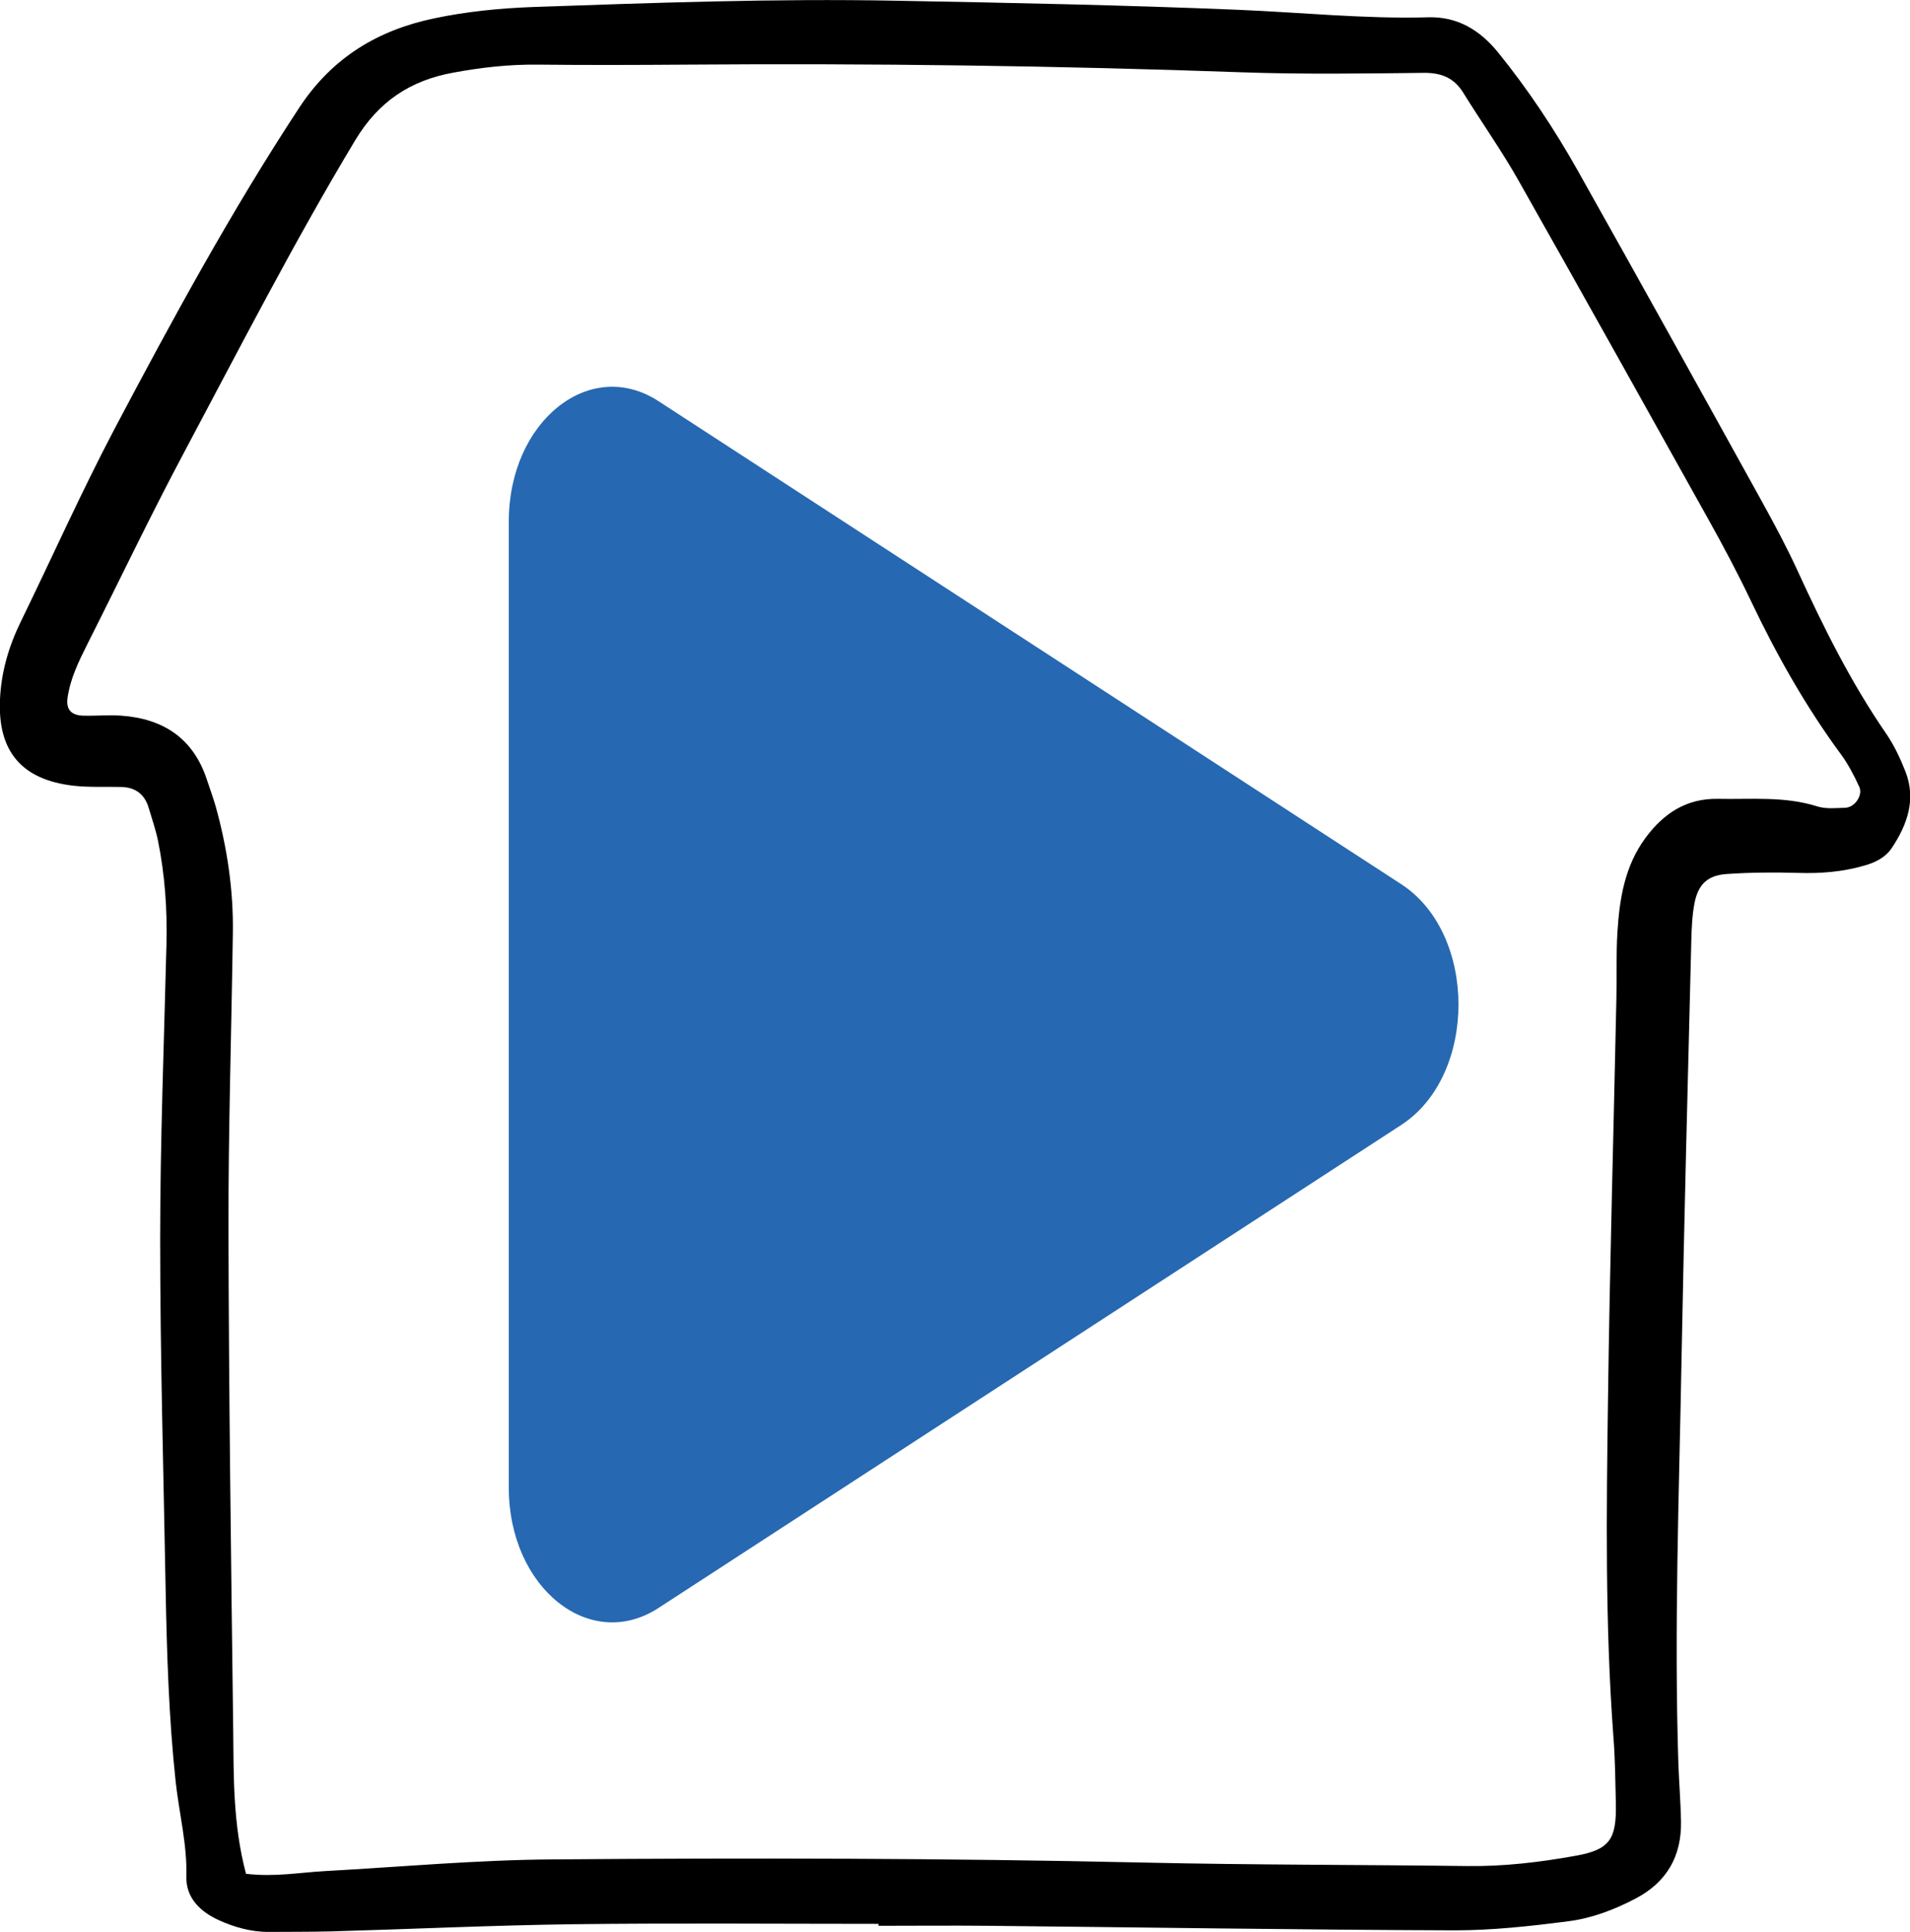 <?xml version="1.0" encoding="UTF-8"?>
<svg id="b" data-name="Vrstva_2" xmlns="http://www.w3.org/2000/svg" viewBox="0 0 109.35 110.57">
  <defs>
    <style>
      .d {
        fill: #2668b1;
      }
    </style>
  </defs>
  <g id="c" data-name="Vrstva_1">
    <g>
      <path class="d" d="M37.7,92.03l42.53-27.65c4.36-2.84,4.36-10.93,0-13.77l-42.53-27.65c-3.94-2.56-8.57,1.16-8.57,6.88v55.31c0,5.72,4.63,9.44,8.57,6.88Z"/>
      <path d="M50.29,110.11c-5.82,0-11.63-.05-17.45.02-4.63.06-9.26.28-13.89.41-1.18.03-2.36.02-3.54.03-1.02.01-2-.27-2.9-.68-1.02-.47-1.87-1.25-1.84-2.48.05-1.84-.41-3.61-.61-5.41-.4-3.71-.51-7.43-.58-11.16-.12-6.63-.31-13.26-.31-19.9,0-5.63.22-11.26.36-16.89.05-2.01-.09-4-.49-5.96-.13-.62-.34-1.22-.52-1.83-.23-.8-.76-1.2-1.59-1.22-.91-.02-1.82.03-2.72-.07-2.97-.34-4.35-1.97-4.21-4.95.07-1.56.5-3.03,1.19-4.44,1.79-3.67,3.46-7.41,5.36-11.02,3.31-6.26,6.69-12.48,10.59-18.41,1.89-2.87,4.51-4.43,7.72-5.1,1.85-.39,3.75-.58,5.67-.65C37.44.16,44.35-.09,51.25.04c6.54.12,13.08.25,19.62.52,3.63.15,7.25.53,10.89.43,1.68-.05,2.96.73,3.99,1.99,1.72,2.12,3.23,4.39,4.57,6.77,3.56,6.33,7.08,12.68,10.6,19.04.7,1.27,1.39,2.56,1.99,3.87,1.48,3.22,3.05,6.39,5.07,9.32.46.67.81,1.42,1.11,2.18.62,1.59.11,3.03-.78,4.37-.36.54-.93.83-1.57,1.01-1.24.36-2.49.46-3.77.42-1.36-.04-2.72-.03-4.08.06-1.11.07-1.65.57-1.87,1.63-.14.71-.17,1.44-.19,2.17-.2,7.99-.41,15.99-.56,23.98-.14,7.72-.43,15.44-.18,23.17.04,1.09.13,2.18.15,3.26.04,2-.81,3.49-2.6,4.43-1.22.64-2.51,1.13-3.85,1.3-2.16.28-4.34.52-6.51.52-8.9-.03-17.81-.17-26.71-.26-2.09-.02-4.18,0-6.27,0,0-.03,0-.06,0-.09ZM14.06,107.24c1.65.2,3.08-.07,4.52-.15,4.35-.24,8.7-.64,13.06-.67,11.27-.09,22.54-.07,33.81.18,6.18.14,12.36.12,18.54.2,2.1.03,4.18-.22,6.23-.59,1.95-.35,2.33-.95,2.29-2.99-.03-1.27-.04-2.55-.14-3.81-.48-6.44-.4-12.9-.31-19.35.1-7.63.32-15.26.48-22.89.03-1.27-.02-2.55.06-3.82.12-1.92.42-3.79,1.61-5.4,1.03-1.39,2.33-2.26,4.14-2.23,1.9.04,3.81-.16,5.68.43.5.16,1.08.1,1.62.08.54-.02,1.01-.71.8-1.19-.3-.65-.64-1.31-1.07-1.89-2-2.72-3.65-5.64-5.1-8.68-.78-1.64-1.63-3.24-2.52-4.83-3.58-6.42-7.17-12.85-10.79-19.25-.98-1.74-2.14-3.38-3.19-5.07-.53-.86-1.25-1.16-2.27-1.15-3.45.04-6.91.09-10.36-.03-10.63-.38-21.26-.52-31.89-.44-2.82.02-5.64.03-8.45,0-1.65-.02-3.25.16-4.87.46-2.47.45-4.27,1.66-5.6,3.86-3.51,5.84-6.62,11.9-9.82,17.91-1.92,3.6-3.68,7.3-5.52,10.94-.49.98-.97,1.95-1.13,3.05-.1.66.18,1.02.89,1.04.73.02,1.46-.05,2.18,0,2.4.17,4.12,1.29,4.9,3.65.17.52.36,1.03.51,1.55.66,2.38,1.02,4.8.98,7.26-.08,5.63-.26,11.27-.25,16.9.02,9.54.15,19.08.27,28.62.03,2.72-.02,5.45.73,8.29Z"/>
    </g>
  </g>
</svg>
